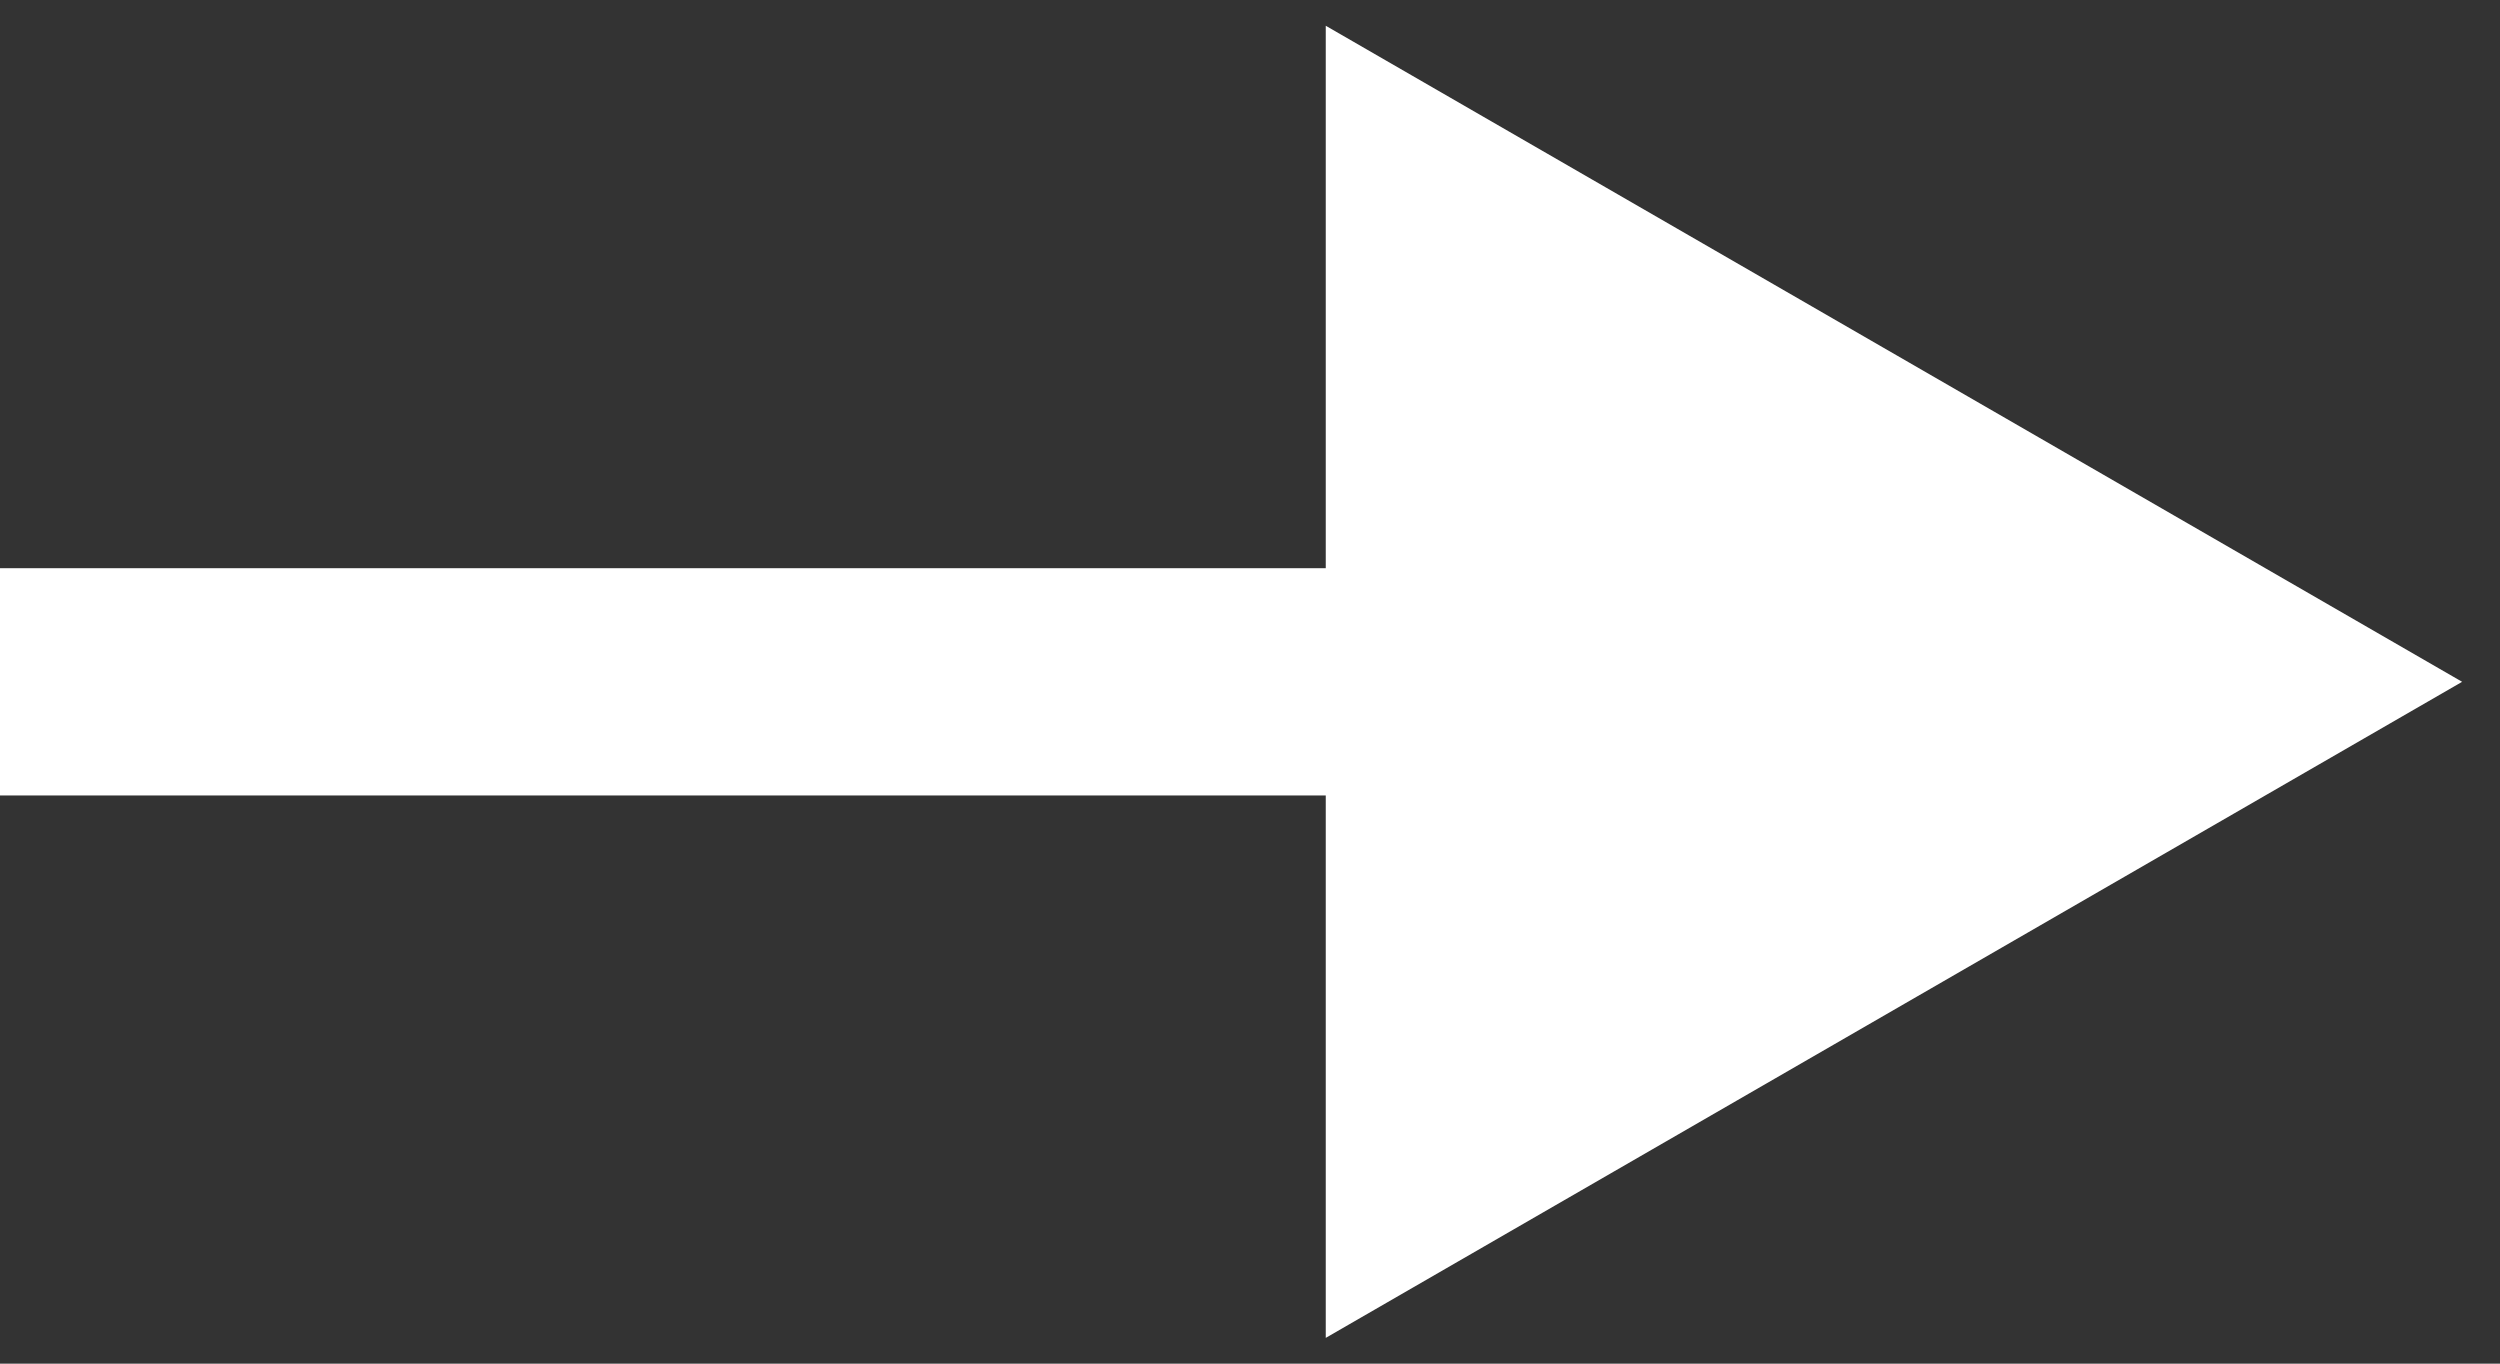 <?xml version="1.0" encoding="UTF-8"?> <svg xmlns="http://www.w3.org/2000/svg" width="33" height="18" viewBox="0 0 33 18" fill="none"><rect x="0" y="0" width="33" height="18" fill="#333333" stroke="none"/><path d="M32.5 9L17.5 0.34V17.66L32.5 9ZM0 10.5H19V7.5H0V10.5Z" fill="white"></path></svg> 